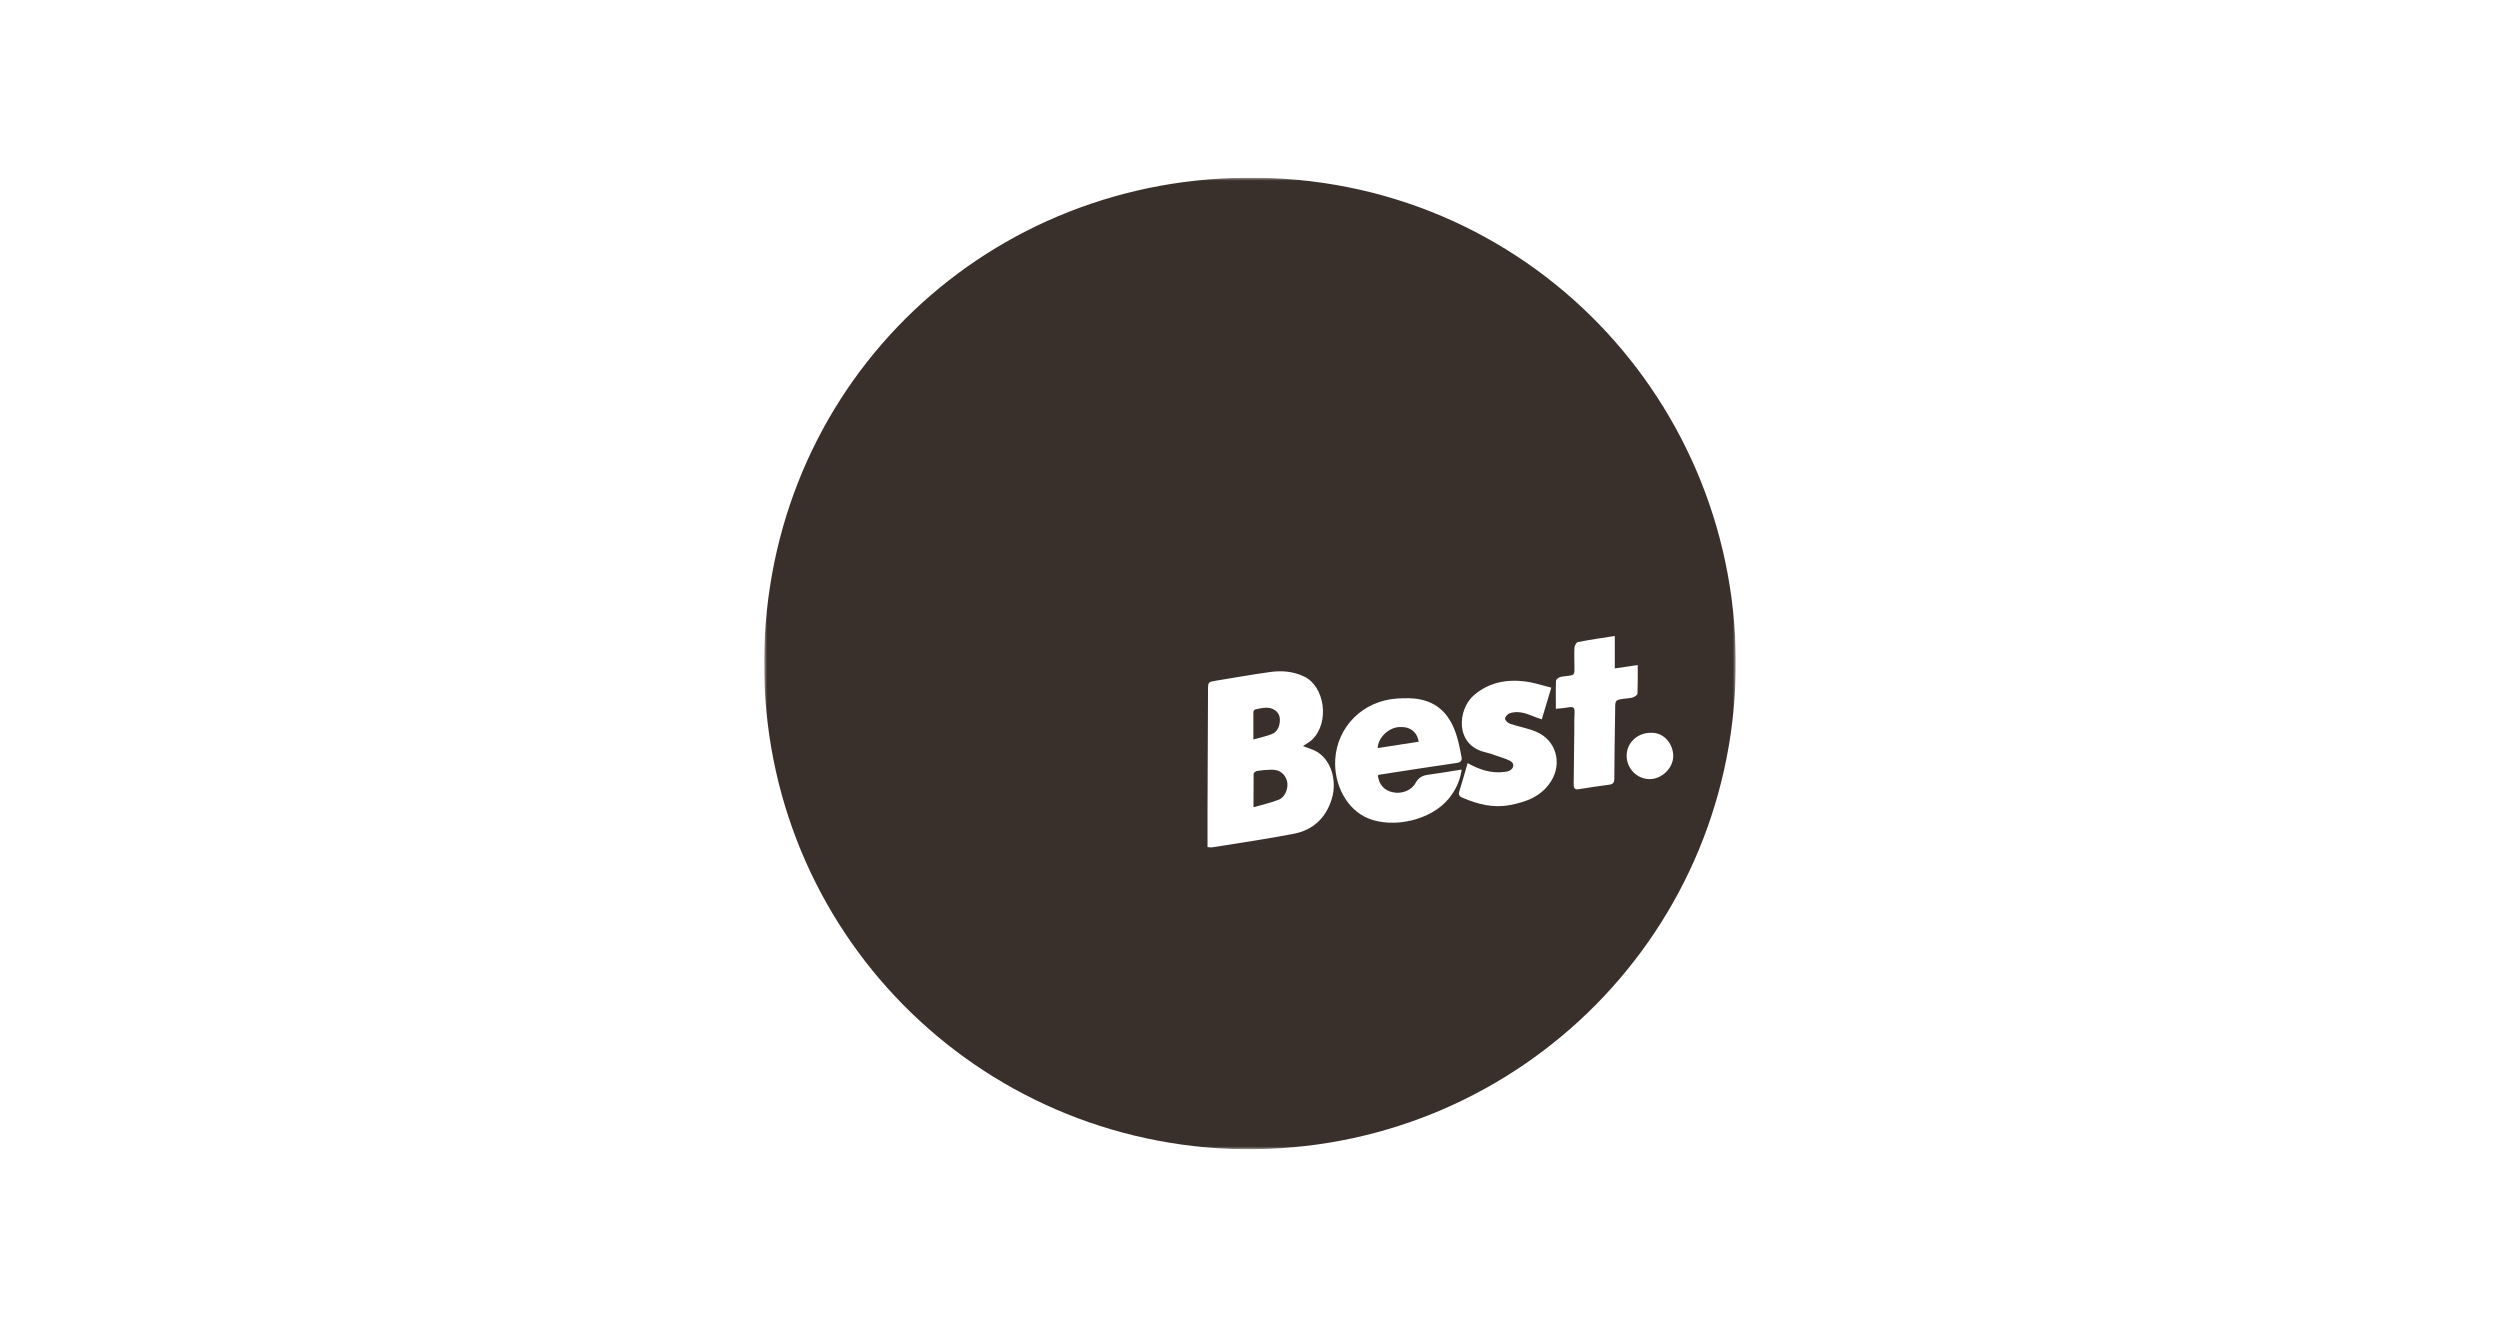 <svg xmlns="http://www.w3.org/2000/svg" fill="none" viewBox="0 0 422 223" height="223" width="422">
<rect fill="white" height="223" width="422"></rect>
<g clip-path="url(#clip0_1156_8417)">
<mask height="164" width="164" y="30" x="129" maskUnits="userSpaceOnUse" style="mask-type:luminance" id="mask0_1156_8417">
<path fill="white" d="M293 30H129V194H293V30Z"></path>
</mask>
<g mask="url(#mask0_1156_8417)">
<path fill="#3A302B" d="M278.678 123.694C276.407 123.673 274.598 125.372 274.577 127.532C274.556 129.692 276.301 131.496 278.426 131.517C280.487 131.538 282.442 129.671 282.442 127.616C282.442 125.644 280.97 123.631 278.678 123.694ZM272.558 107.355C270.413 107.69 268.373 107.984 266.333 108.382C266.08 108.424 265.786 109.012 265.765 109.347C265.702 110.396 265.765 111.466 265.765 112.535C265.786 113.962 265.807 113.962 264.335 114.129C263.977 114.171 263.599 114.192 263.262 114.318C263.01 114.423 262.652 114.717 262.652 114.926C262.589 116.478 262.631 118.01 262.631 119.646C263.43 119.562 264.124 119.52 264.818 119.394C265.47 119.268 265.828 119.394 265.786 120.17C265.723 121.093 265.744 122.016 265.744 122.96C265.702 126.106 265.681 129.252 265.639 132.398C265.639 133.006 265.765 133.342 266.501 133.216C268.204 132.944 269.908 132.671 271.612 132.461C272.263 132.377 272.495 132.125 272.495 131.454C272.516 127.553 272.579 123.631 272.642 119.73C272.642 118.156 272.642 118.156 274.282 117.926C274.745 117.863 275.229 117.863 275.649 117.716C275.944 117.611 276.386 117.317 276.407 117.108C276.47 115.514 276.449 113.899 276.449 112.263C275.124 112.451 273.862 112.64 272.579 112.829V107.376L272.558 107.355ZM247.741 128.791C247.258 130.469 246.816 132.021 246.332 133.573C246.143 134.16 246.374 134.454 246.879 134.663C249.424 135.754 252.032 136.425 254.829 135.901C257.647 135.377 260.213 134.433 261.832 131.853C263.746 128.791 262.652 124.931 259.329 123.526C257.899 122.918 256.343 122.666 254.871 122.163C254.513 122.037 254.051 121.596 254.051 121.303C254.051 120.988 254.492 120.527 254.829 120.401C256.175 119.96 257.437 120.338 258.698 120.862C259.203 121.072 259.729 121.24 260.255 121.428C260.802 119.646 261.285 118.01 261.853 116.08C260.36 115.702 258.951 115.22 257.5 115.031C254.324 114.633 251.338 115.178 248.814 117.338C246.038 119.709 245.533 125.728 250.665 126.966C251.317 127.113 251.948 127.322 252.557 127.553C253.336 127.826 254.156 128.056 254.871 128.413C255.649 128.812 255.628 129.609 254.871 130.049C254.597 130.217 254.24 130.28 253.924 130.301C251.716 130.594 249.718 129.923 247.699 128.791M232.536 130.909C232.683 130.846 232.767 130.783 232.872 130.762C237.205 130.091 241.516 129.42 245.849 128.791C246.606 128.686 246.837 128.371 246.69 127.7C246.5 126.756 246.332 125.812 246.08 124.889C245.176 121.47 243.409 118.786 239.686 118.052C238.467 117.8 237.184 117.842 235.943 117.905C230.033 118.24 225.68 122.729 225.385 128.245C225.154 132.377 227.278 136.635 230.959 138.145C235.249 139.886 241.579 138.439 244.545 134.81C245.68 133.426 246.458 131.832 246.732 129.902C244.755 130.217 242.904 130.531 241.032 130.783C240.065 130.909 239.413 131.307 238.929 132.188C238.235 133.468 236.532 134.076 235.039 133.72C233.651 133.405 232.788 132.461 232.578 130.909M203.85 142.99C204.165 142.99 204.396 143.074 204.607 143.032C209.191 142.298 213.797 141.627 218.361 140.746C221.663 140.117 223.829 138.061 224.817 134.81C225.743 131.727 224.67 128.014 221.915 126.693C221.326 126.42 220.695 126.232 219.938 125.938C220.527 125.539 221.053 125.267 221.474 124.868C224.544 121.911 223.577 115.807 220.128 114.192C218.256 113.311 216.342 113.165 214.386 113.437C211.358 113.857 208.35 114.402 205.343 114.884C203.934 115.115 203.913 115.094 203.913 116.499C203.892 123.169 203.85 129.839 203.829 136.488C203.829 138.628 203.829 140.788 203.829 142.99M212.073 194C166.667 194.525 129.904 158.868 129 113.731C128.117 67.671 163.449 31.573 208.14 30.042C255.859 28.406 292.748 66.224 293 111.424C293.252 156.959 256.911 193.329 212.052 193.979"></path>
<path fill="#3A302B" d="M211.589 136.258C211.589 134.181 211.589 132.399 211.61 130.616C211.61 130.448 211.967 130.175 212.199 130.133C212.977 130.008 213.776 129.945 214.575 129.924C215.963 129.882 216.889 130.595 217.246 131.832C217.541 132.944 216.973 134.538 215.879 134.978C214.554 135.503 213.124 135.817 211.589 136.258Z"></path>
<path fill="#3A302B" d="M211.568 124.847C211.568 123.107 211.568 121.638 211.568 120.17C211.568 120.023 211.757 119.772 211.904 119.751C213.04 119.499 214.26 119.184 215.269 119.918C216.174 120.569 216.174 121.68 215.858 122.645C215.711 123.107 215.29 123.652 214.849 123.841C213.902 124.26 212.851 124.449 211.547 124.827"></path>
<path fill="#3A302B" d="M232.557 126.273C232.599 124.553 234.366 122.834 236.153 122.729C237.983 122.603 239.182 123.484 239.476 125.204C237.184 125.56 234.871 125.917 232.557 126.273Z"></path>
</g>
</g>
<defs>
<clipPath id="clip0_1156_8417">
<rect transform="translate(129 30)" fill="white" height="164" width="164"></rect>
</clipPath>
</defs>
</svg>
